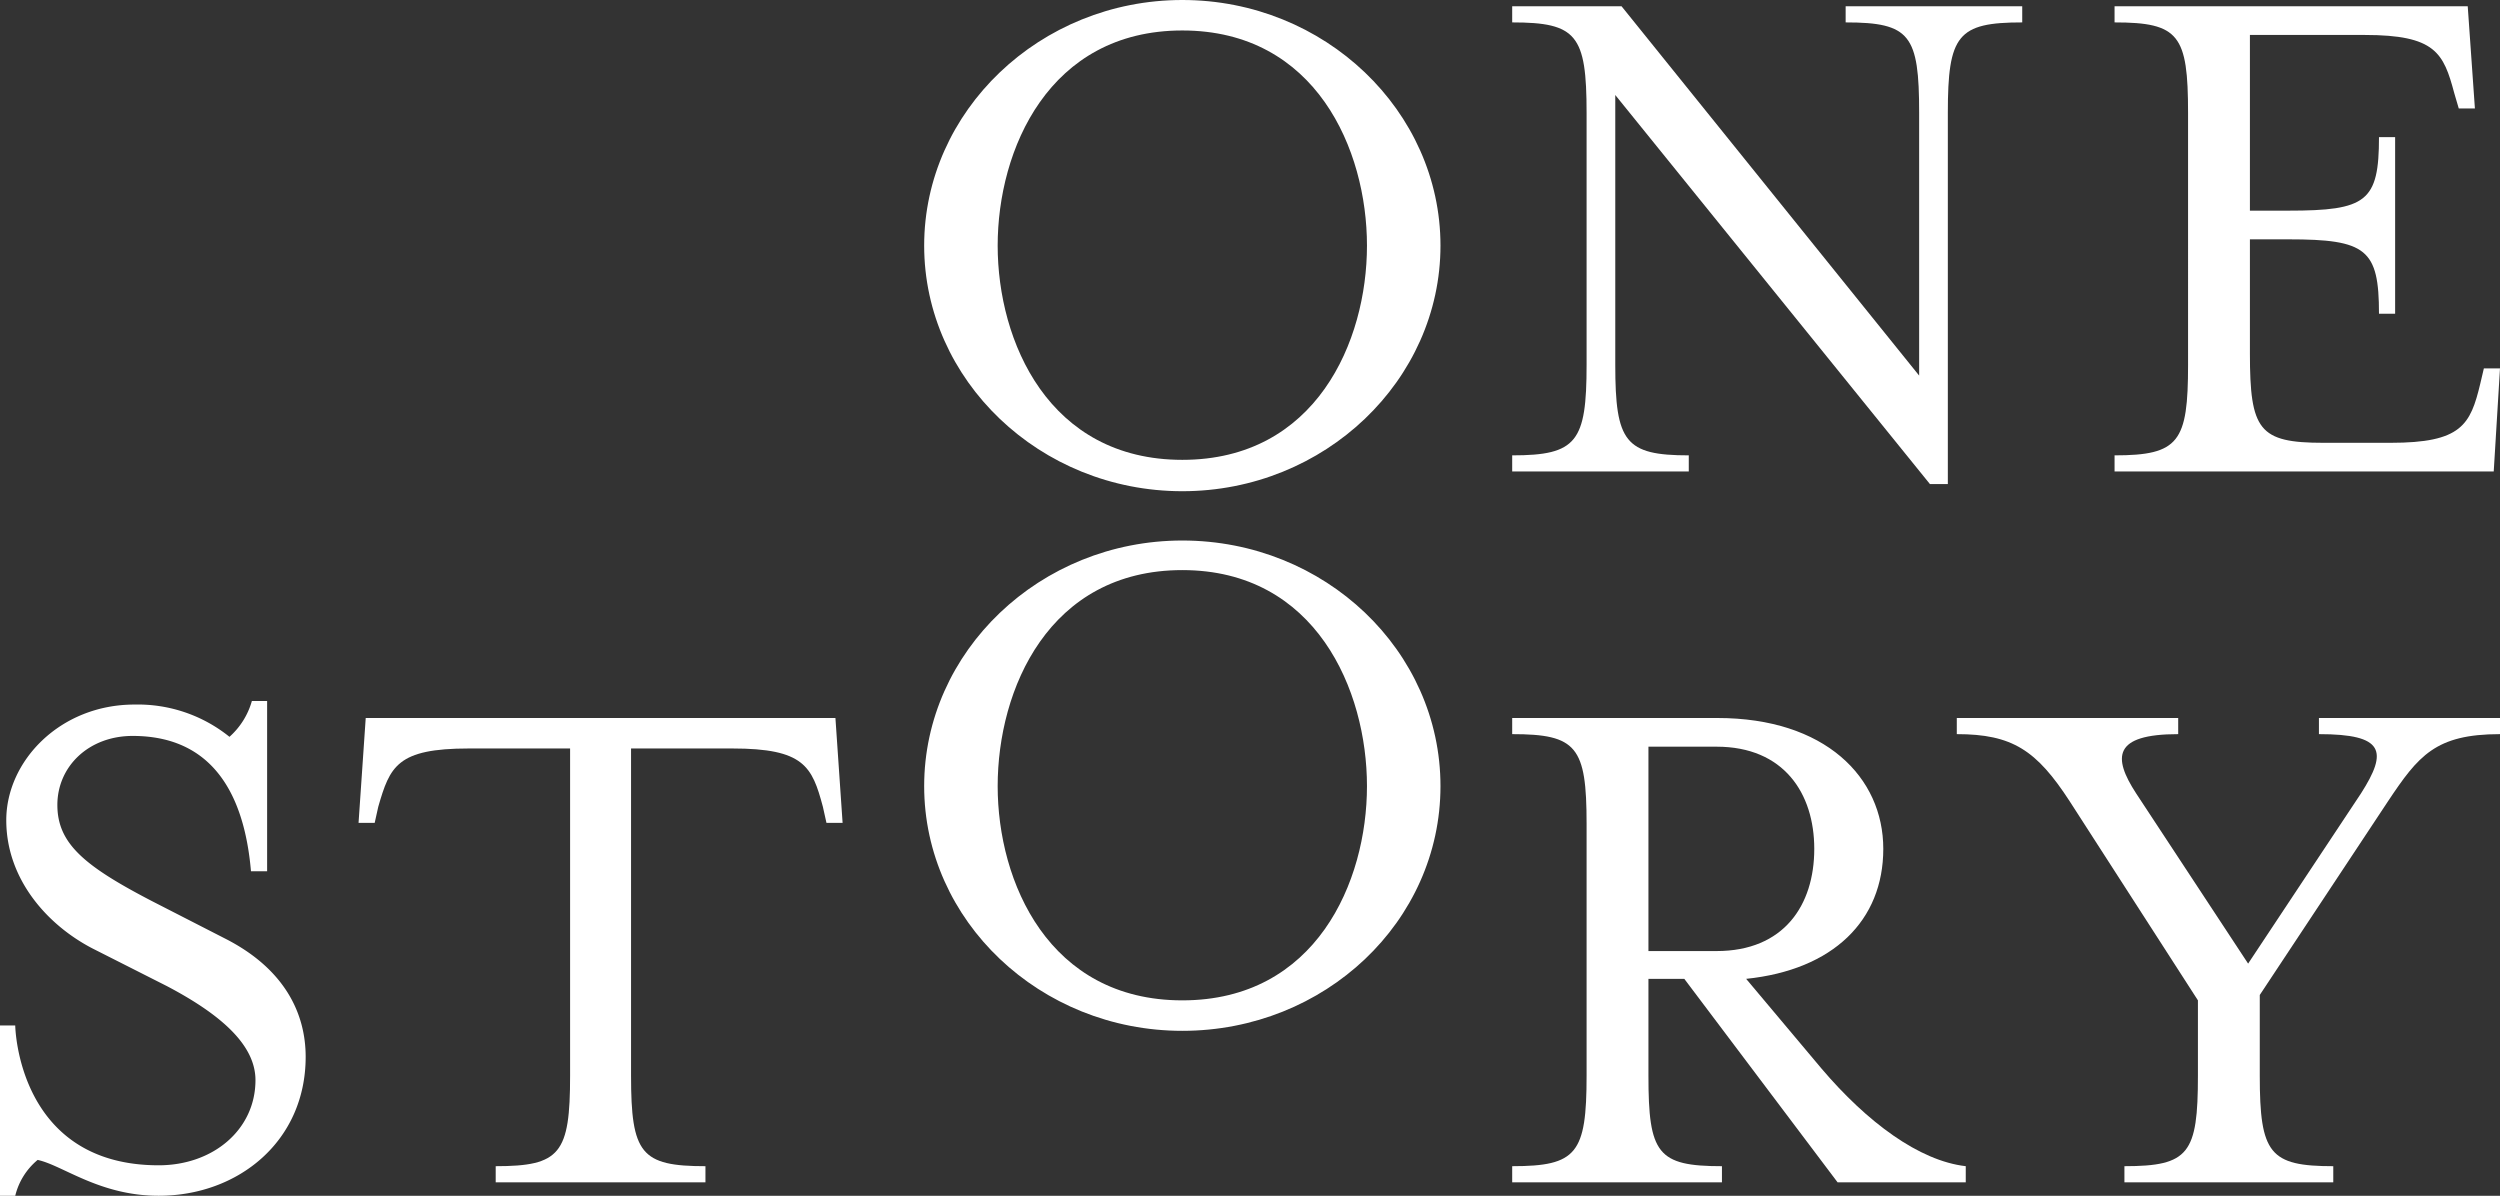 <svg xmlns="http://www.w3.org/2000/svg" viewBox="0 0 278.9 133.4"><rect x="0" y="0" width="278.9" height="133.4" fill="#333333" stroke="none"/><title>top_text</title><g id="fcb913a7-b73f-4f47-a175-b715a27b926e" data-name="レイヤー 2"><g id="a14639f9-29de-46af-a9e8-6312e8a1f83e" data-name="レイヤー 2のコピー"><path d="M131.9,54.8c-15.9,0-28.8-12.4-28.8-27.4S116,0,131.9,0s28.8,12.4,28.8,27.4S147.8,54.8,131.9,54.8ZM111.3,27.4c0,10.7,5.7,23.9,20.6,23.9s20.6-13.2,20.6-23.9-5.7-24-20.6-24S111.3,16.7,111.3,27.4Z" fill="#fff"/><path d="M131.9,115c-15.9,0-28.8-12.3-28.8-27.3S116,60.3,131.9,60.3s28.8,12.3,28.8,27.4S147.8,115,131.9,115ZM111.3,87.7c0,10.7,5.7,23.9,20.6,23.9s20.6-13.2,20.6-23.9-5.7-24.1-20.6-24.1S111.3,76.9,111.3,87.7Z" fill="#fff"/><path d="M214.1,12.6c0-8.7-1-10.1-8.2-10.1V.7h19.7V2.5c-7.2,0-8.3,1.4-8.3,10.1V54h-2L180.2,10.6V40.7c0,8.6,1.1,10.1,8.2,10.1v1.8H168.7V50.8c7.2,0,8.3-1.5,8.3-10.1V12.6c0-8.7-1.1-10.1-8.3-10.1V.7h12.2l33.2,41.2Z" fill="#fff"/><path d="M235.9,50.8c7.2,0,8.2-1.5,8.2-10.1V12.6c0-8.7-1-10.1-8.2-10.1V.7h39.4l.8,11.4h-1.8l-.5-1.7c-1.2-4.5-2.1-6.5-10-6.5H251V23.5h4.3c8.7,0,10.1-1,10.1-8.2h1.8V35h-1.8c0-7.2-1.4-8.3-10.1-8.3H251V39.4c0,8.6,1,10,8.2,10h7.5c7.9,0,8.9-2,10-6.6l.4-1.7h1.8l-.7,11.5H235.9Z" fill="#fff"/><path d="M1.7,133.4H0v-19H1.7s.2,15.6,16,15.6c6.1,0,10.8-4,10.8-9.5,0-4-4-7.4-9.9-10.5l-8.3-4.2C5.3,103.2.7,98.1.7,91.5S6.7,78.6,15,78.6a16.3,16.3,0,0,1,10.6,3.6,8.4,8.4,0,0,0,2.5-4h1.7v19H28c-.6-6.9-3.2-15.1-13.2-15.1-4.9,0-8.4,3.4-8.4,7.7s3,6.8,10.5,10.7l8.2,4.2c6.7,3.4,9,8.4,9,13.2,0,9.4-7.5,15.5-16.4,15.5-6.6,0-10.7-3.4-13.5-4A7.5,7.5,0,0,0,1.7,133.4Z" fill="#fff"/><path d="M94,91.8H92.2L91.8,90c-1.2-4.5-2.1-6.5-10.1-6.5H70.4V120c0,8.7,1.1,10.1,8.3,10.1v1.8H55.3v-1.8c7.2,0,8.3-1.4,8.3-10.1V83.5H52.3c-8,0-8.8,2-10.1,6.5l-.4,1.8H40l.8-11.7H93.2Z" fill="#fff"/><path d="M203.2,119.2c5.1,6,10.9,10.3,16.1,10.9v1.8H205l-17.1-22.7h-4V120c0,8.7,1,10.1,8.2,10.1v1.8H168.7v-1.8c7.2,0,8.3-1.4,8.3-10.1V91.9c0-8.6-1.1-10-8.3-10V80.1h22.9c12,0,18.5,6.6,18.5,14.6s-5.6,13.5-15.3,14.5Zm-.8-24.5c0-6.2-3.4-11.4-10.9-11.4h-7.6v22.8h7.6C199,106.1,202.4,101,202.4,94.7Z" fill="#fff"/><path d="M252.1,120c0,8.7,1.1,10.1,8.2,10.1v1.8H237v-1.8c7.2,0,8.2-1.4,8.2-10.1v-8.4L230.9,89.4c-3.7-5.7-6.4-7.5-12.6-7.5V80.1H243v1.8c-7.3,0-7.3,2.6-4.7,6.6l12.5,19,12.6-19c3-4.7,2.6-6.6-4.7-6.6V80.1h20.2v1.8c-7.2,0-9.1,2.4-12.5,7.5L252.1,111Z" fill="#fff"/></g></g></svg>